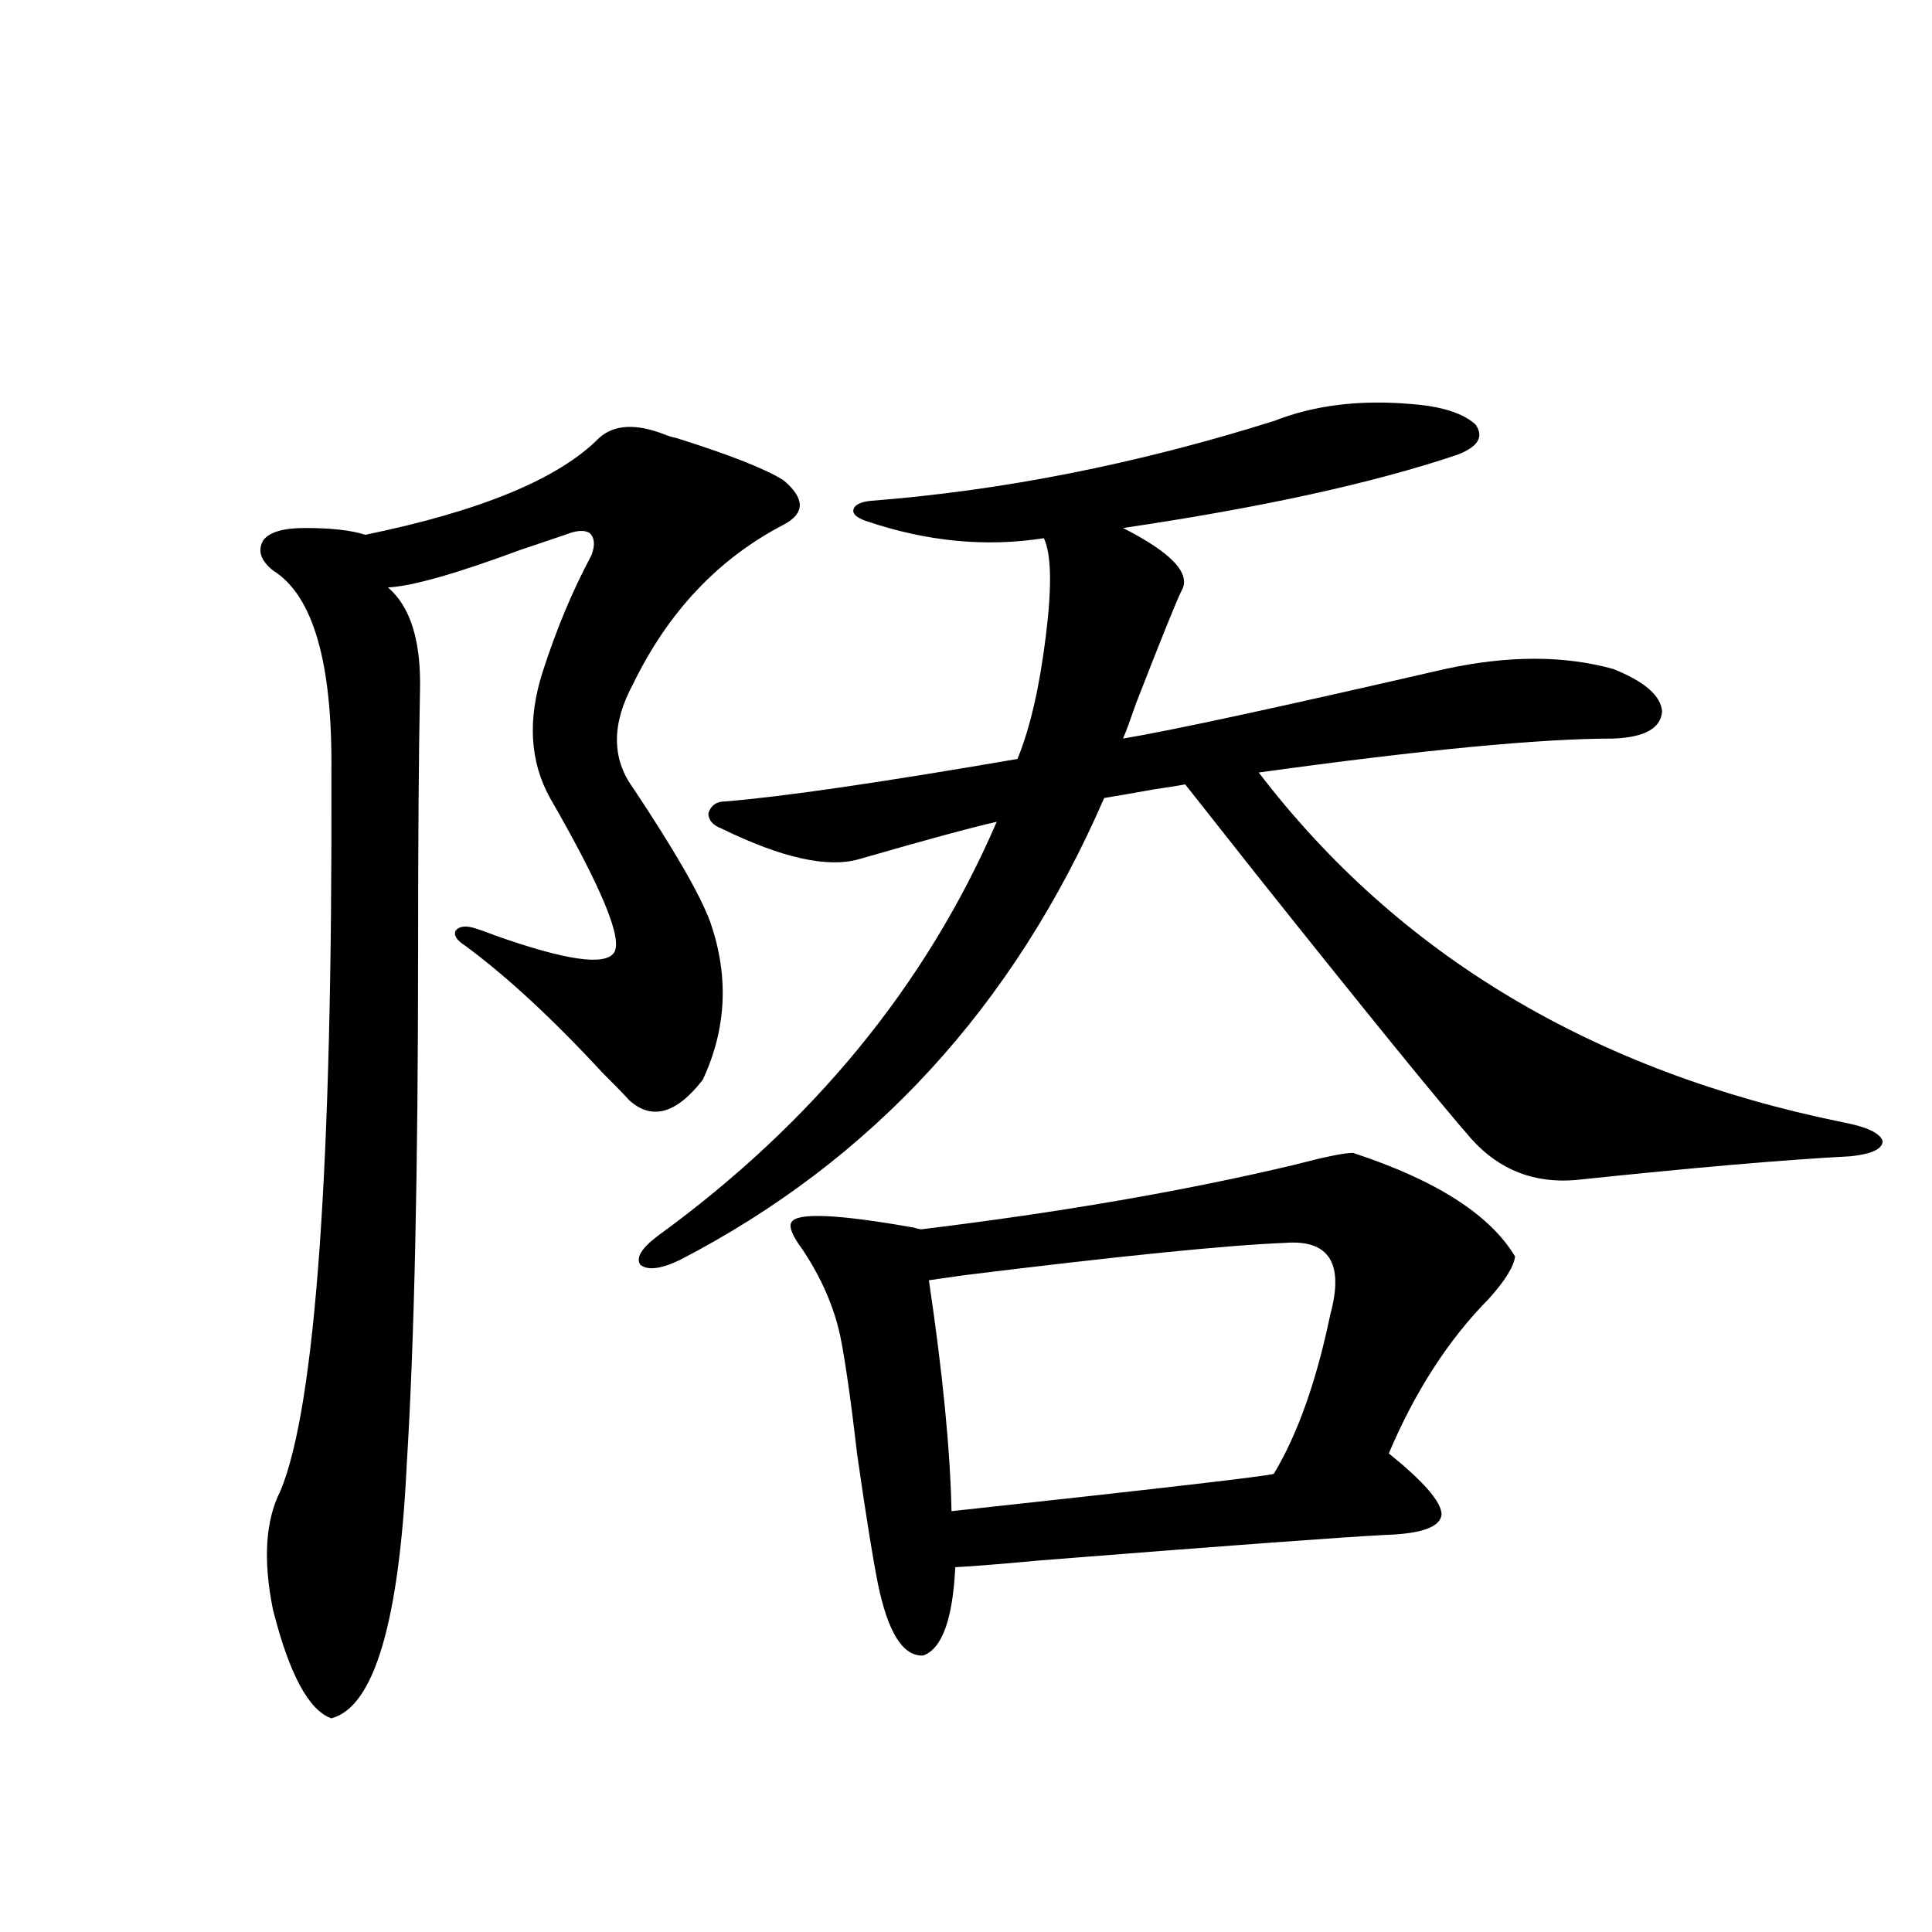 <?xml version="1.0" encoding="utf-8"?>
<!-- Generator: Adobe Illustrator 16.0.0, SVG Export Plug-In . SVG Version: 6.00 Build 0)  -->
<!DOCTYPE svg PUBLIC "-//W3C//DTD SVG 1.1//EN" "http://www.w3.org/Graphics/SVG/1.1/DTD/svg11.dtd">
<svg version="1.1" id="图层_1" xmlns="http://www.w3.org/2000/svg" xmlns:xlink="http://www.w3.org/1999/xlink" x="0px" y="0px"
	 width="1000px" height="1000px" viewBox="0 0 1000 1000" enable-background="new 0 0 1000 1000" xml:space="preserve">
<path d="M344.211,224.953c1.296,0.591,3.247,1.182,5.854,1.758c27.957,8.789,46.493,16.123,55.608,21.973
	c11.052,9.38,11.052,17.002,0,22.852c-33.825,17.578-59.846,45.127-78.047,82.617c-11.066,20.518-11.066,38.384,0,53.613
	c21.463,32.231,34.786,55.371,39.999,69.434c9.756,28.125,8.445,55.371-3.902,81.738c-13.658,17.578-26.341,21.094-38.048,10.547
	c-2.606-2.925-7.164-7.607-13.658-14.063c-26.021-28.125-49.755-50.098-71.218-65.918c-4.558-2.925-6.188-5.562-4.878-7.91
	c1.951-2.334,5.519-2.637,10.731-0.879c1.951,0.591,5.198,1.758,9.756,3.516c36.417,12.896,56.904,15.82,61.462,8.789
	c4.543-7.031-6.509-33.687-33.17-79.98c-10.411-18.745-11.707-40.43-3.902-65.039c7.149-22.261,15.609-42.476,25.365-60.645
	c1.951-5.273,1.616-9.077-0.976-11.426c-2.606-1.758-6.829-1.455-12.683,0.879c-5.213,1.758-13.018,4.395-23.414,7.91
	c-33.17,12.305-55.943,18.76-68.291,19.336c11.707,9.971,17.226,27.837,16.585,53.613c-0.655,32.822-0.976,77.056-0.976,132.715
	c0,115.439-1.951,204.497-5.854,267.188c-3.902,82.027-16.92,125.973-39.023,131.836c-11.707-4.105-21.798-22.852-30.243-56.25
	c-5.213-25.776-3.902-46.279,3.902-61.523c18.201-43.945,26.981-167.871,26.341-371.777c0.641-56.826-9.436-91.694-30.243-104.59
	c-6.509-5.273-8.14-10.547-4.878-15.82c3.247-4.092,10.396-6.152,21.463-6.152c13.658,0,24.055,1.182,31.219,3.516
	c59.831-12.305,100.15-29.004,120.973-50.098C317.87,219.68,329.242,219.104,344.211,224.953z M730.543,209.133
	c15.609,1.182,26.661,4.697,33.17,10.547c4.543,6.455,1.296,11.729-9.756,15.82c-43.581,14.653-101.141,27.246-172.679,37.793
	c25.365,12.896,35.441,23.73,30.243,32.52c-2.606,5.273-10.411,24.609-23.414,58.008c-3.262,9.38-5.533,15.532-6.829,18.457
	c24.71-4.092,80.318-16.108,166.825-36.035c32.515-7.031,61.462-7.031,86.827,0c16.25,6.455,24.71,13.774,25.365,21.973
	c-0.655,8.789-9.115,13.486-25.365,14.063c-37.728,0-98.869,5.864-183.41,17.578c72.193,94.346,172.999,154.688,302.432,181.055
	c12.348,2.349,19.177,5.576,20.487,9.668c0,4.106-5.533,6.743-16.585,7.91c-33.825,1.758-81.309,5.864-142.436,12.305
	c-21.463,1.758-39.358-5.273-53.657-21.094c-16.92-19.336-54.313-65.327-112.192-137.988c-17.561-22.261-29.603-37.49-36.097-45.703
	c-3.262,0.591-8.78,1.47-16.585,2.637c-9.756,1.758-18.216,3.228-25.365,4.395c-46.828,107.817-119.997,187.51-219.507,239.063
	c-9.756,4.697-16.585,5.576-20.487,2.637c-2.606-3.516,0.32-8.486,8.78-14.941c80.639-58.584,139.174-130.078,175.605-214.453
	c-13.018,2.939-36.752,9.38-71.218,19.336c-16.265,4.697-39.999-0.576-71.218-15.82c-4.558-1.758-6.829-4.395-6.829-7.91
	c1.296-4.092,4.223-6.152,8.78-6.152c29.268-2.334,79.663-9.668,151.216-21.973c6.494-15.82,11.372-36.914,14.634-63.281
	c3.247-25.776,2.927-42.764-0.976-50.977c-29.923,4.697-60.486,1.758-91.705-8.789c-5.213-1.758-7.484-3.804-6.829-6.152
	c0.641-2.334,3.567-3.804,8.78-4.395c68.291-5.273,137.878-19.033,208.775-41.309C680.133,209.724,703.867,206.799,730.543,209.133z
	 M700.3,596.73c42.926,14.063,70.883,31.943,83.9,53.613c-0.655,5.273-5.213,12.607-13.658,21.973
	c-20.822,21.094-38.048,47.764-51.706,79.98c18.201,14.653,27.316,25.2,27.316,31.641c-0.655,6.455-10.411,9.971-29.268,10.547
	c-22.773,1.182-82.284,5.576-178.532,13.184c-18.871,1.758-33.505,2.939-43.901,3.516c-1.311,26.944-6.829,42.188-16.585,45.703
	c-10.411,0.577-18.216-11.728-23.414-36.914c-2.606-12.881-6.188-35.156-10.731-66.797c-3.262-28.125-6.188-48.628-8.78-61.523
	c-3.262-15.229-9.756-30.171-19.512-44.824c-5.213-7.031-7.164-11.714-5.854-14.063c2.592-5.273,23.734-4.395,63.413,2.637
	c1.951,0.591,3.247,0.879,3.902,0.879c72.193-8.789,136.582-19.912,193.166-33.398C685.666,598.791,695.742,596.73,700.3,596.73z
	 M665.179,643.313c-29.923,1.182-85.211,6.743-165.85,16.699c-8.46,1.182-14.634,2.061-18.536,2.637
	c7.149,48.052,11.052,87.891,11.707,119.531c107.955-11.714,163.563-18.154,166.825-19.336
	c12.348-20.503,22.104-48.037,29.268-82.617C695.742,653.859,687.938,641.555,665.179,643.313z"/>
</svg>
